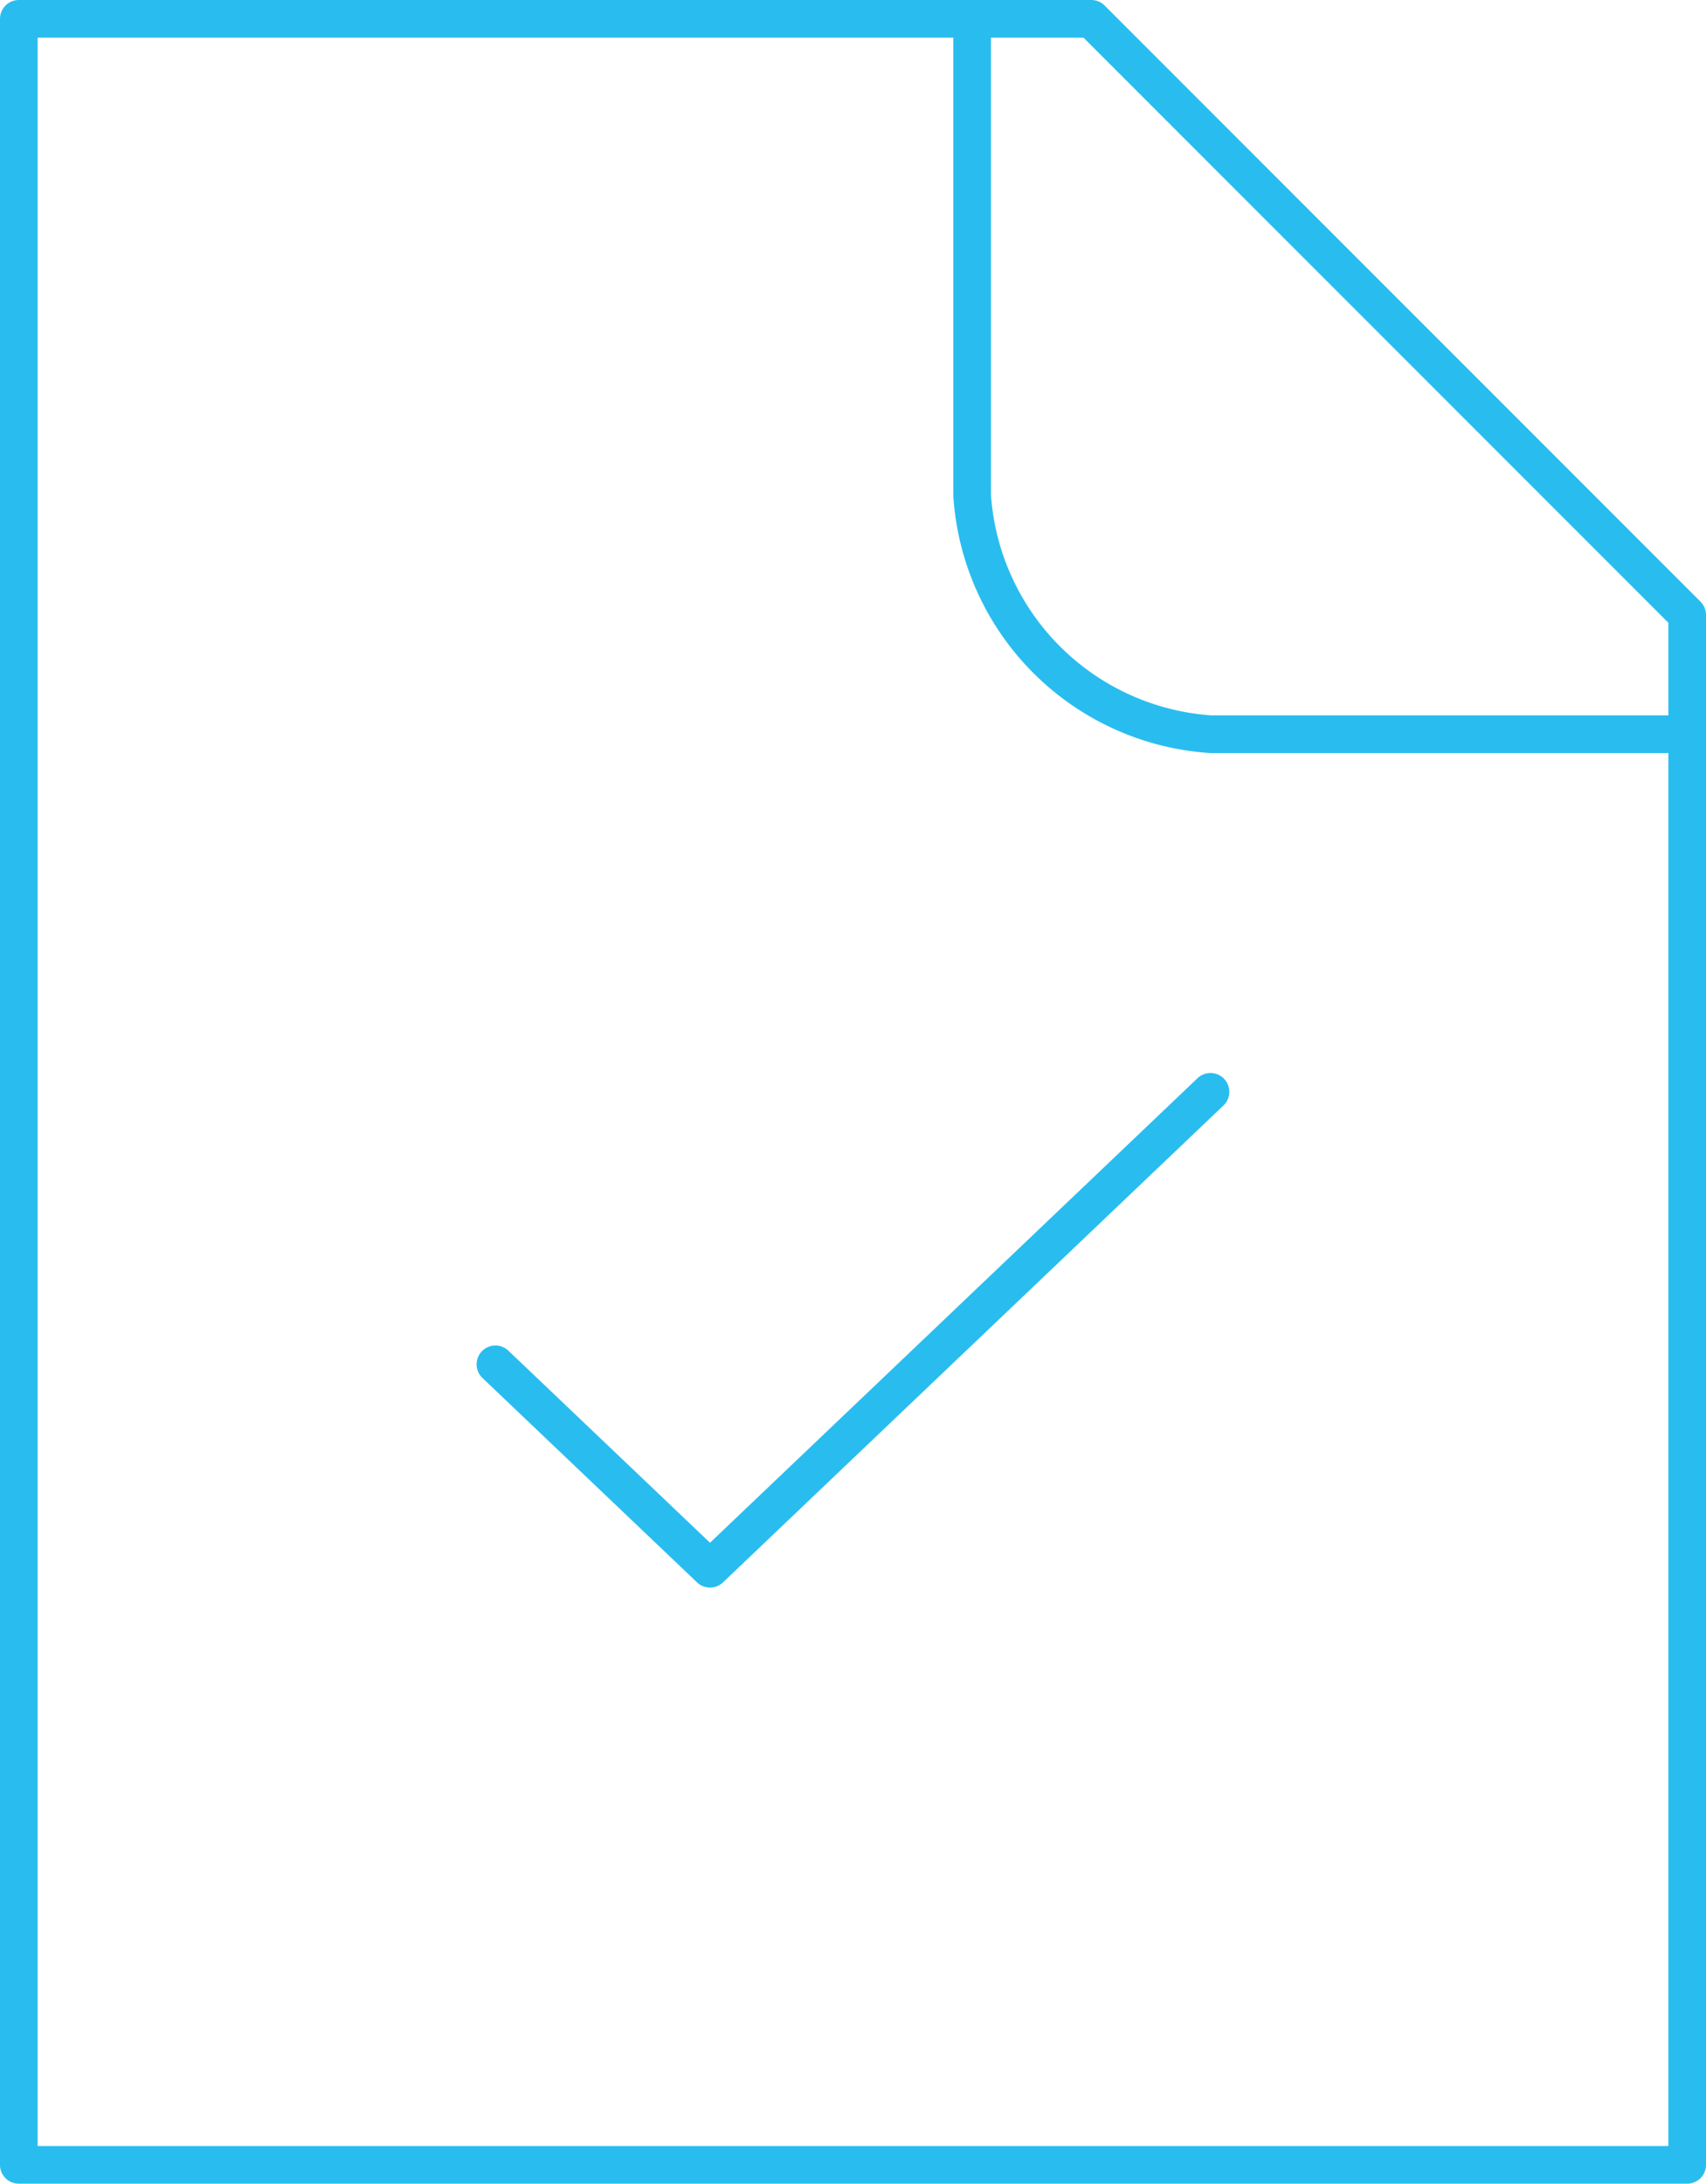 <svg xmlns="http://www.w3.org/2000/svg" width="45.316" height="57.978" viewBox="0 0 45.316 57.978">
    <path data-name="Trazado 15811" d="M71.654 52.489 58.36 65.151l-5.7-5.427M65.323 24H40v56.978h44.316V42.993M65.323 24h3.165l15.828 15.827v3.165M65.323 24v12.662a6.808 6.808 0 0 0 6.331 6.331h12.662" transform="translate(-39.5 -23.5)" style="fill:none;stroke:#29bdef;stroke-linecap:round;stroke-linejoin:round"/>
</svg>
